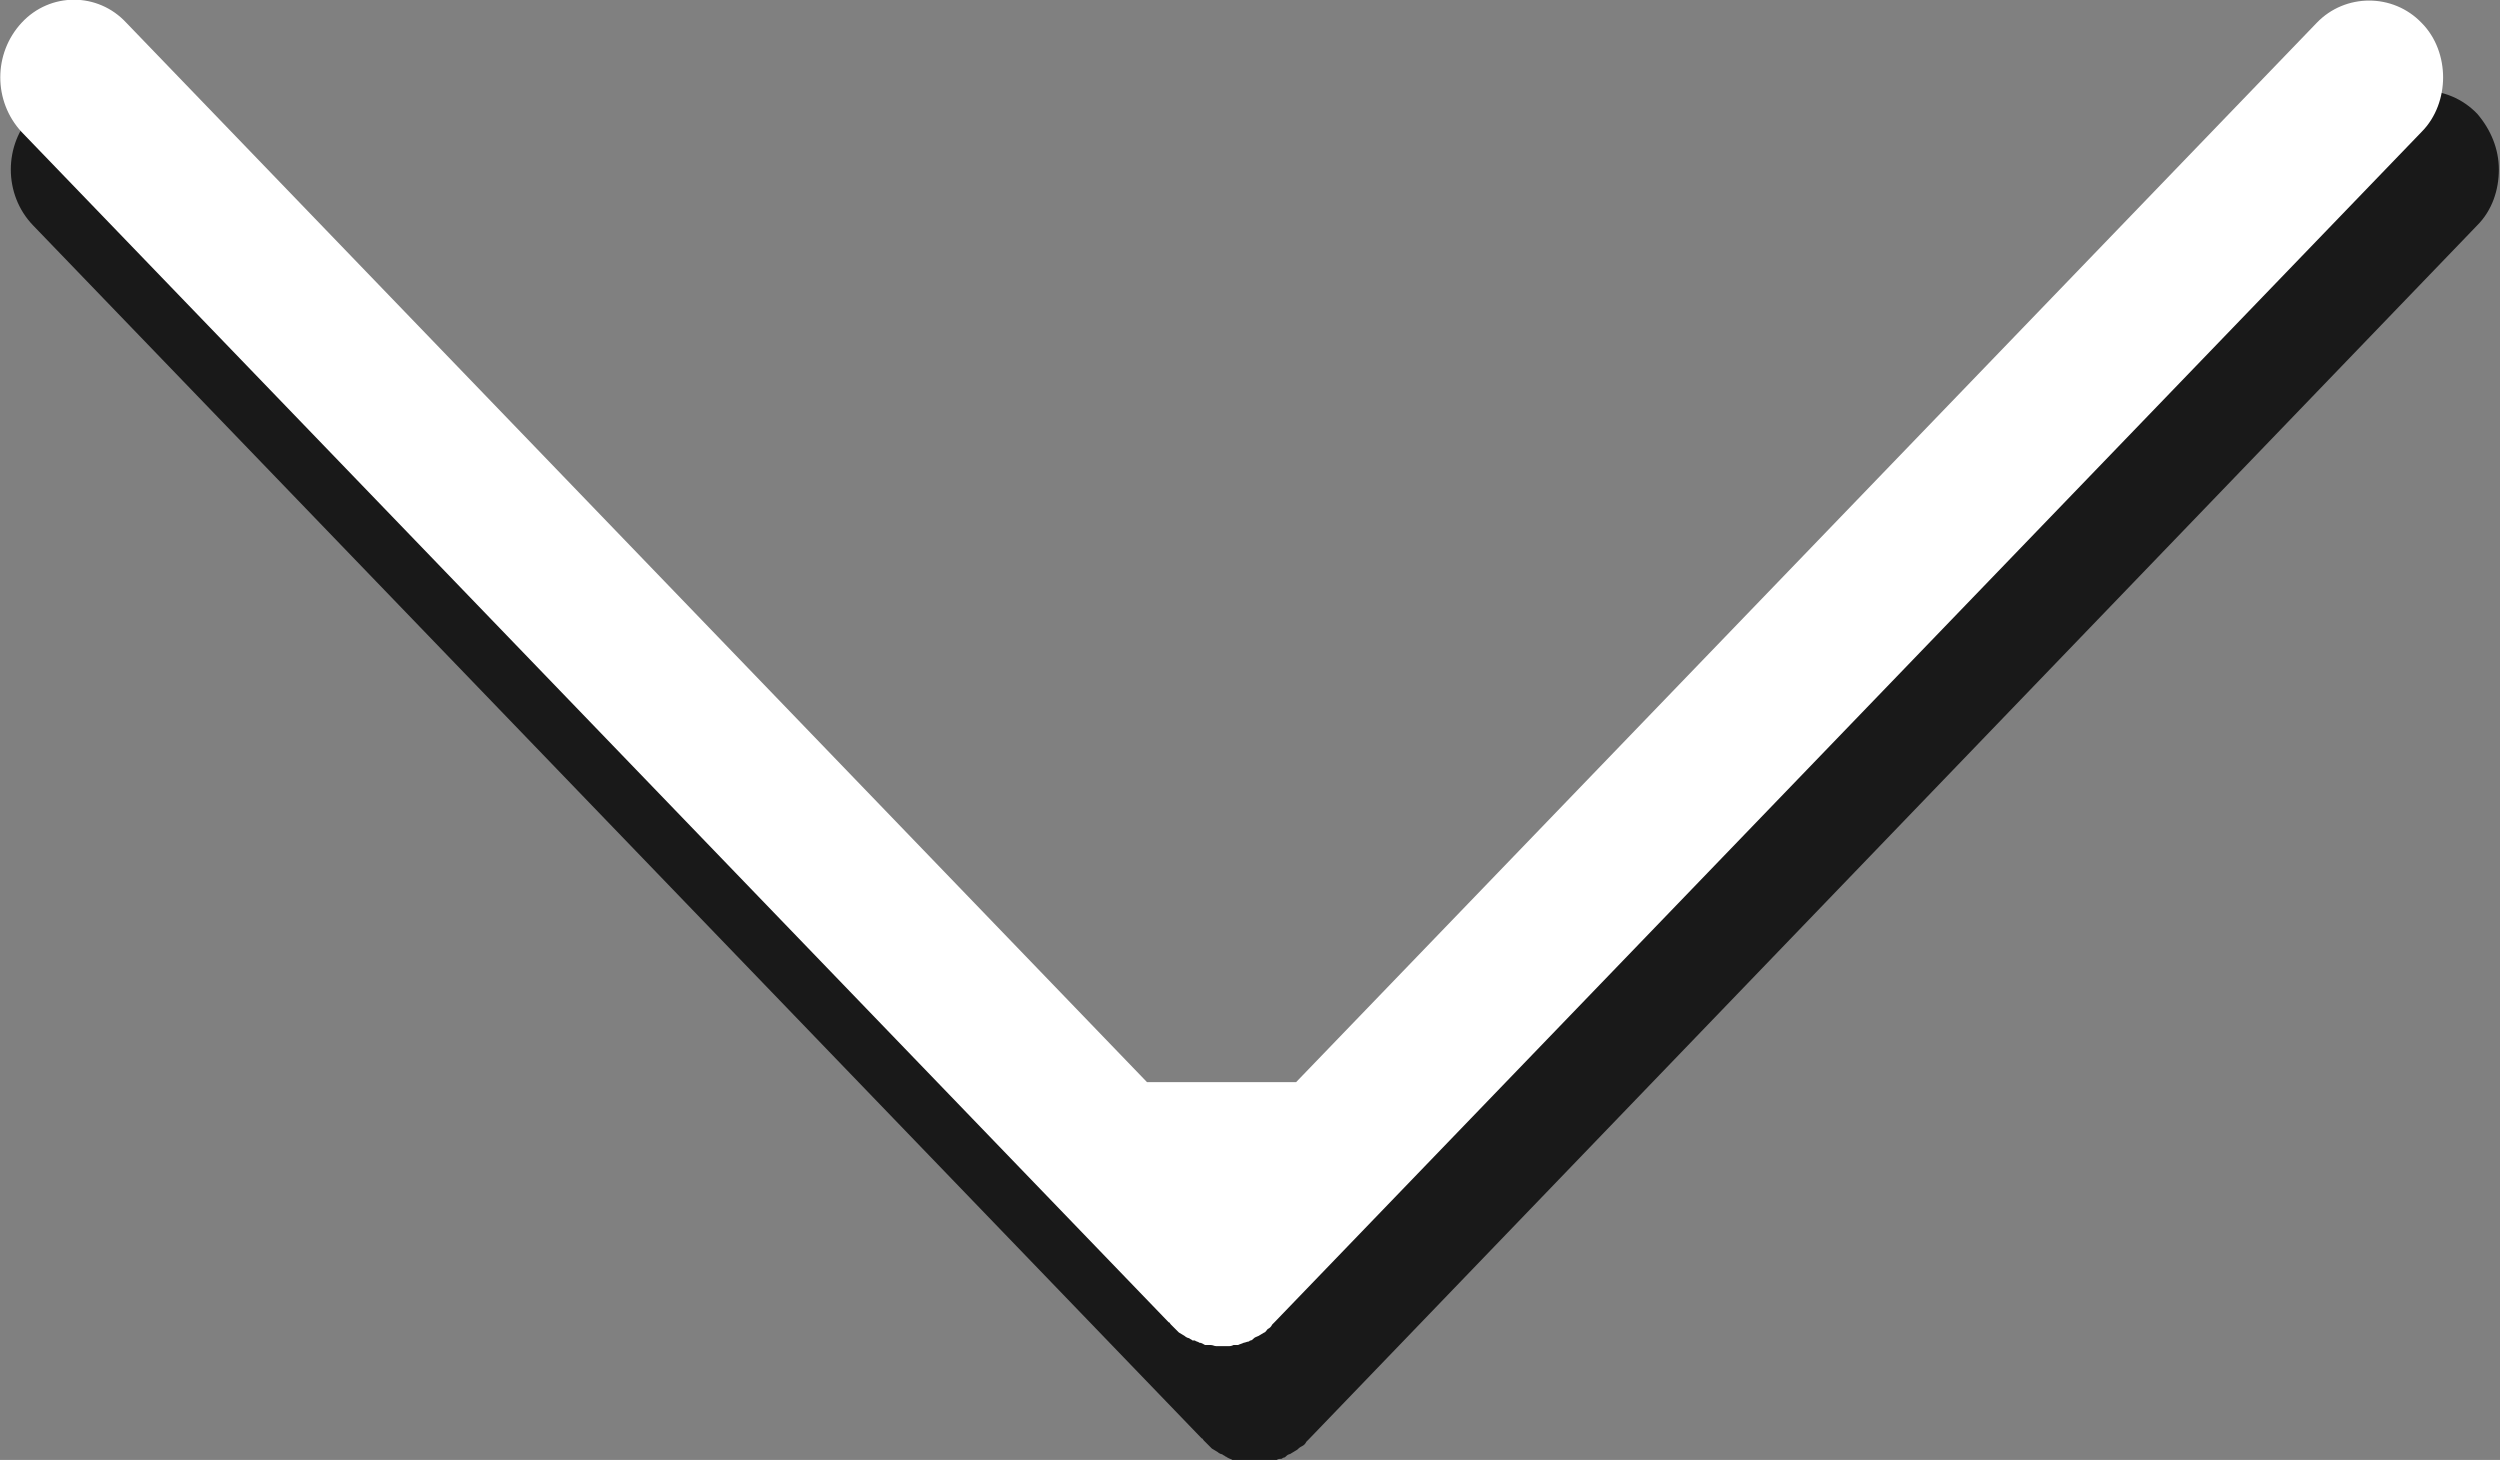 <?xml version="1.0" encoding="utf-8"?>
<!-- Generator: Adobe Illustrator 17.1.0, SVG Export Plug-In . SVG Version: 6.00 Build 0)  -->
<!DOCTYPE svg PUBLIC "-//W3C//DTD SVG 1.1//EN" "http://www.w3.org/Graphics/SVG/1.1/DTD/svg11.dtd">
<svg version="1.1" id="Layer_1" xmlns="http://www.w3.org/2000/svg" xmlns:xlink="http://www.w3.org/1999/xlink" x="0px" y="0px"
	 viewBox="0 0 219.7 128.3" enable-background="new 0 0 219.7 128.3" xml:space="preserve">
<rect x="0" y="0" width="219.7" height="128.3" fill="#808080" stroke="none"/>
<path fill-rule="evenodd" clip-rule="evenodd" fill="#191919" d="M103.7,104.8L12.3,10c-2.6-2.7-6.8-2.7-9.4,0
	c-2.6,2.7-2.6,7.1,0,9.8l102.7,106.6c0.1,0,0.1,0.1,0.2,0.2c0.1,0.1,0.3,0.3,0.4,0.4c0.1,0.1,0.2,0.2,0.3,0.3
	c0.2,0.1,0.3,0.2,0.5,0.3c0.1,0.1,0.3,0.2,0.4,0.2c0.1,0.1,0.2,0.1,0.3,0.2c0.1,0,0.1,0.1,0.2,0.1c0.1,0.1,0.3,0.1,0.4,0.2
	c0.2,0,0.3,0.1,0.5,0.2c0.2,0,0.3,0,0.5,0.1c0.2,0,0.3,0.1,0.5,0.1c0.2,0,0.3,0,0.5,0c0.2,0,0.3,0,0.5,0c0.2,0,0.3,0,0.5-0.1
	c0.1,0,0.3,0,0.4-0.1c0.2-0.1,0.3-0.1,0.5-0.2c0.1-0.1,0.3-0.1,0.4-0.1c0.1,0,0.1-0.1,0.2-0.1c0.1,0,0.2-0.1,0.3-0.2
	c0.1-0.1,0.3-0.1,0.4-0.2c0.2-0.1,0.3-0.2,0.5-0.3c0.1-0.1,0.2-0.2,0.4-0.3c0.2-0.1,0.3-0.2,0.4-0.4c0.1-0.1,0.1-0.1,0.2-0.2
	L217.7,19.8c1.3-1.3,1.9-3.1,1.9-4.9c0-1.8-0.7-3.5-1.9-4.9c-2.6-2.7-6.8-2.7-9.4,0h0L117,104.8"/>
<path fill-rule="evenodd" clip-rule="evenodd" fill="#FFFFFF" d="M100.8,95.1L11.1,2C8.6-0.7,4.4-0.7,1.9,2c-2.5,2.7-2.5,6.9,0,9.6
	l100.8,104.6c0.1,0,0.1,0.1,0.2,0.2c0.1,0.1,0.3,0.3,0.4,0.4c0.1,0.1,0.2,0.2,0.3,0.3c0.2,0.1,0.3,0.2,0.5,0.3
	c0.1,0.1,0.3,0.2,0.4,0.2c0.1,0.1,0.2,0.1,0.3,0.2c0.1,0,0.1,0,0.2,0c0.1,0.1,0.3,0.1,0.4,0.2c0.2,0,0.3,0.1,0.5,0.2
	c0.2,0,0.3,0,0.5,0c0.2,0,0.3,0.1,0.5,0.1c0.2,0,0.3,0,0.5,0c0.2,0,0.3,0,0.5,0c0.2,0,0.3,0,0.5-0.1c0.1,0,0.3,0,0.4,0
	c0.2-0.1,0.3-0.1,0.5-0.2c0.1,0,0.3-0.1,0.4-0.1c0.1,0,0.1-0.1,0.2-0.1c0.1,0,0.2-0.1,0.3-0.2c0.1-0.1,0.2-0.1,0.4-0.2
	c0.2-0.1,0.3-0.2,0.5-0.3c0.1,0,0.2-0.2,0.3-0.3c0.2-0.1,0.3-0.2,0.4-0.4c0.1-0.1,0.1-0.1,0.2-0.2L212.8,11.6
	c1.3-1.3,1.9-3.1,1.9-4.8c0-1.7-0.6-3.5-1.9-4.8c-2.5-2.6-6.7-2.6-9.2,0h0l-89.7,93.1"/>
</svg>
